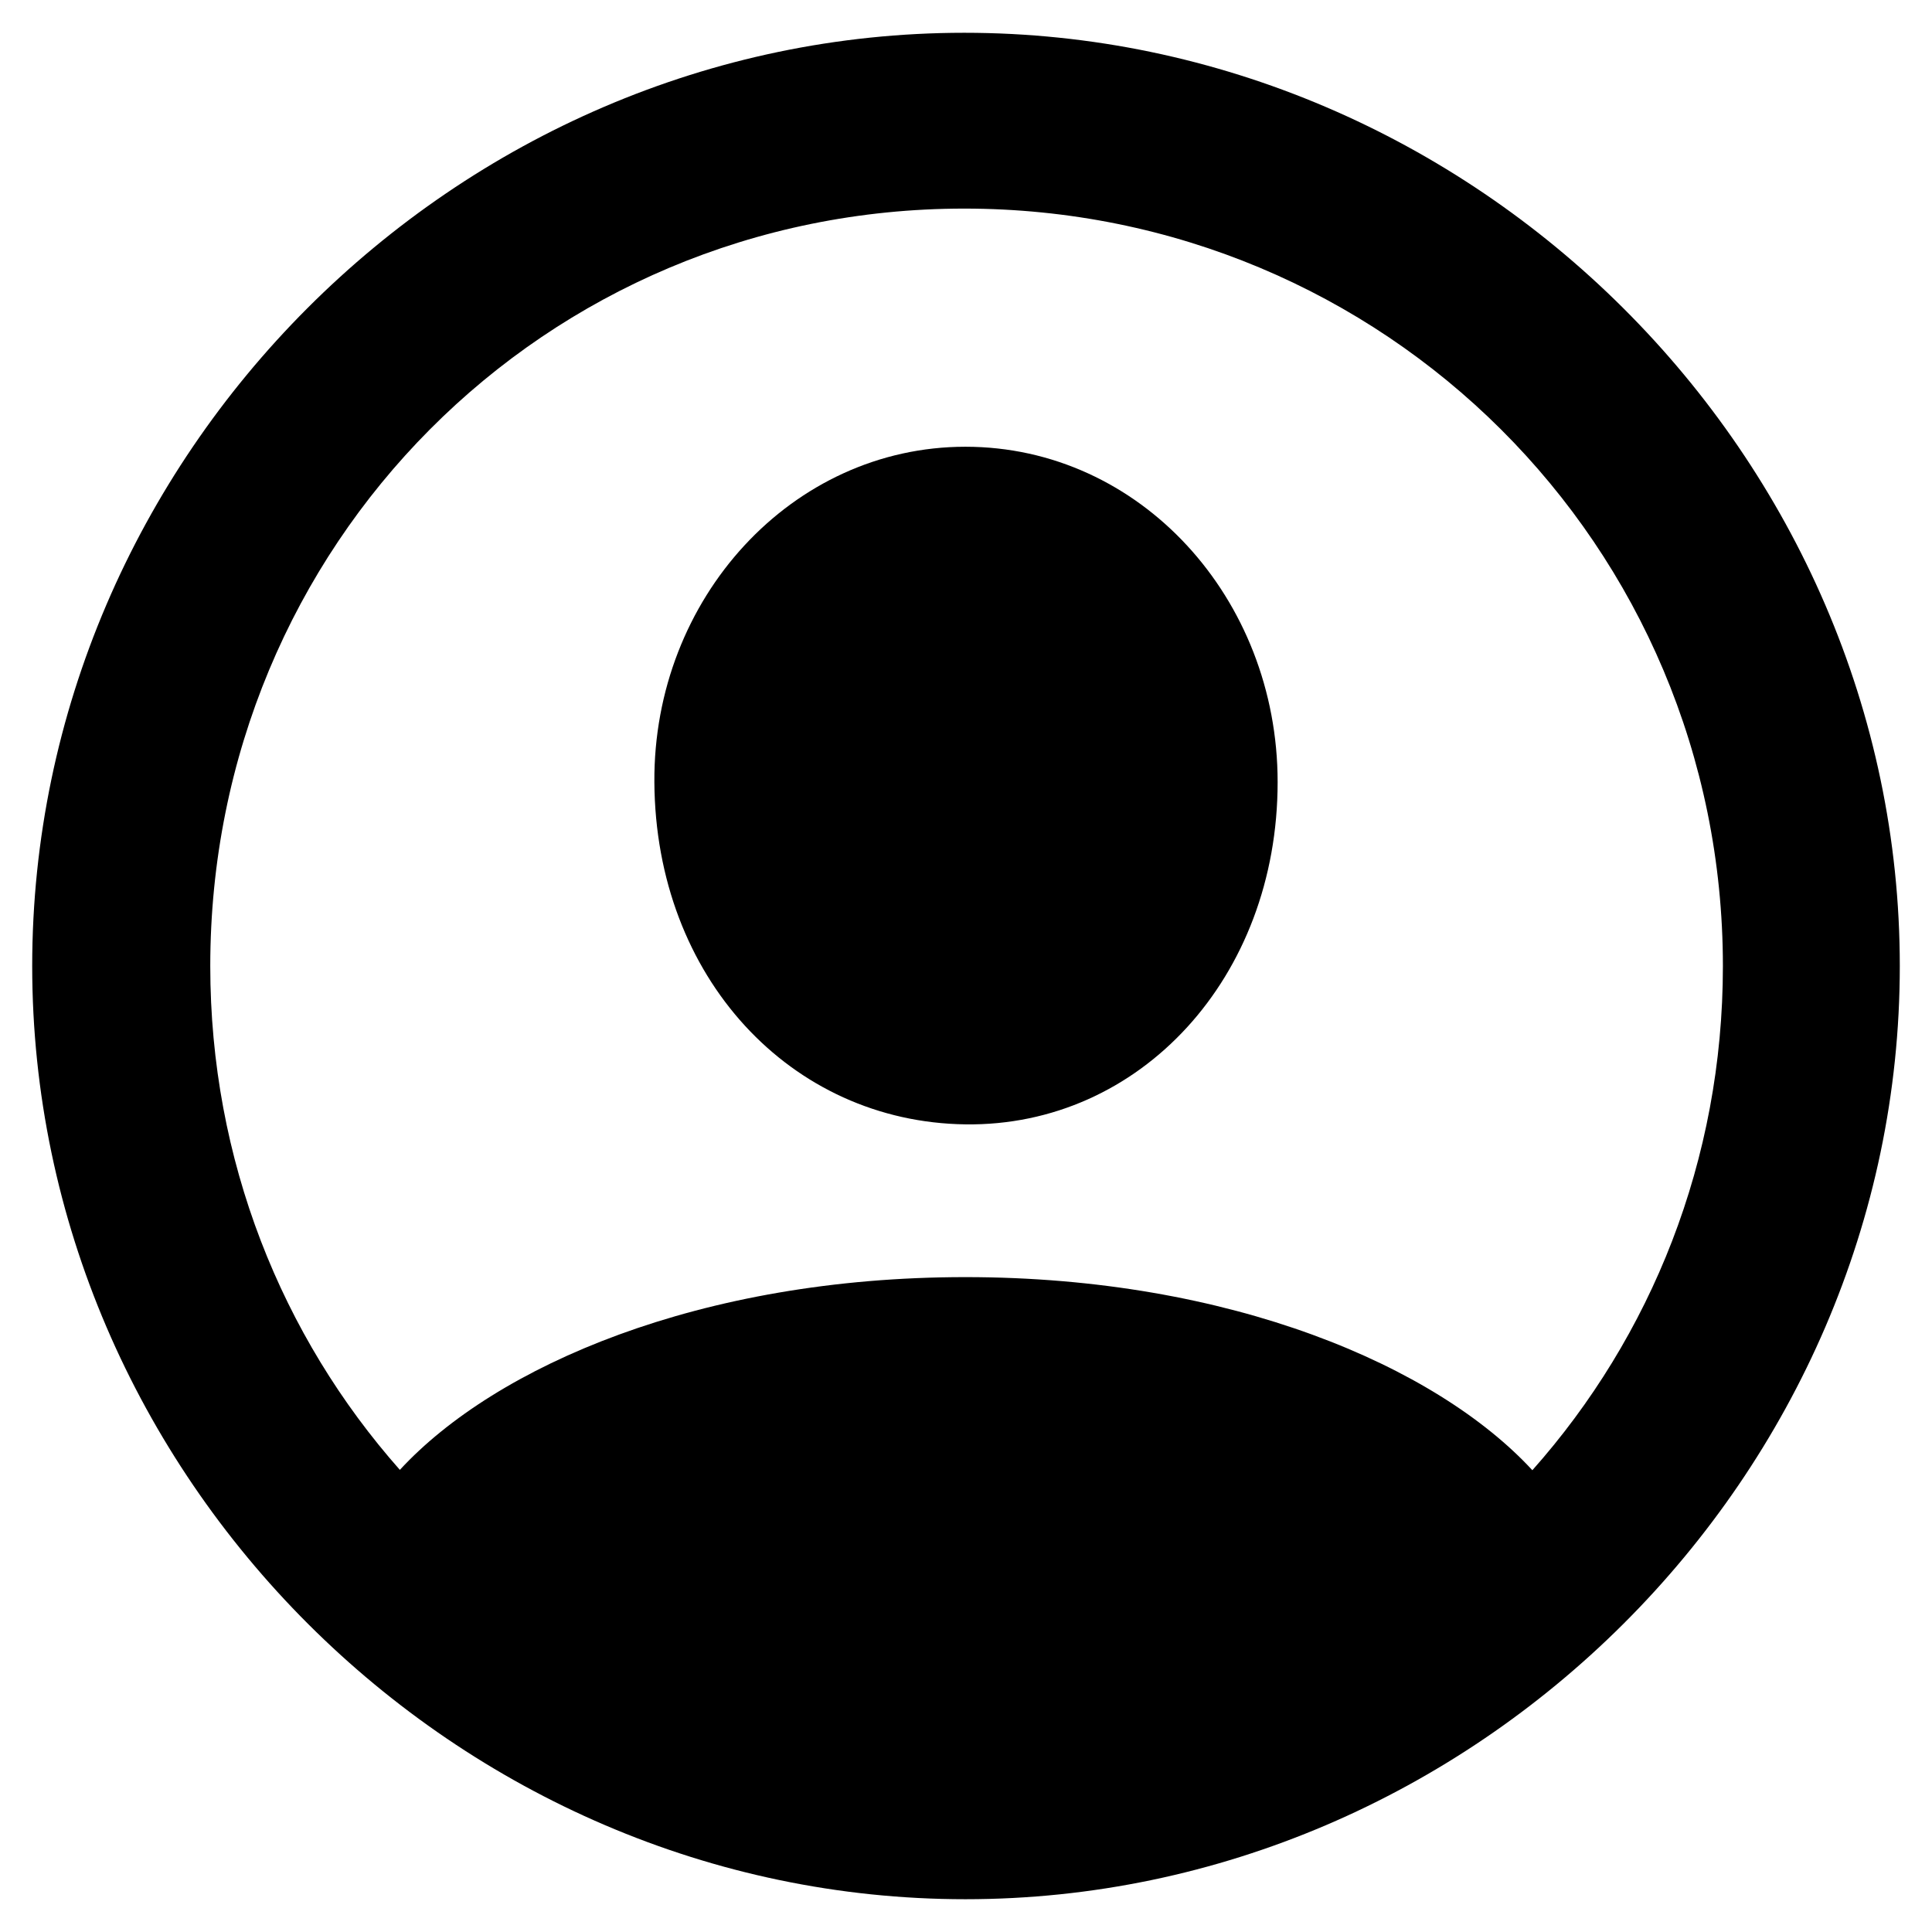 <svg xmlns="http://www.w3.org/2000/svg" id="Ebene_1" viewBox="0 0 300 300"><path d="m149.73,5.09C70.72,5.09,5,70.81,5,150s65.9,144.91,144.91,144.91,145.09-65.72,145.09-144.91S228.92,5.09,149.73,5.09Zm88.21,223.2c-14.89-16.14-46.85-29.98-88.03-29.98s-72.95,13.81-87.82,29.93c-18.34-20.73-29.44-48.08-29.44-78.23,0-65.36,51.89-117.62,117.08-117.62s117.8,52.25,117.8,117.62c0,30.18-11.16,57.55-29.59,78.29Z"></path><path d="m149.91,69.37c-26.93,0-48.48,23.52-48.3,52.07.18,30.35,21.19,52.79,48.3,53.15,27.11.36,48.48-22.8,48.48-53.15,0-28.55-21.37-52.07-48.48-52.07Z"></path></svg>